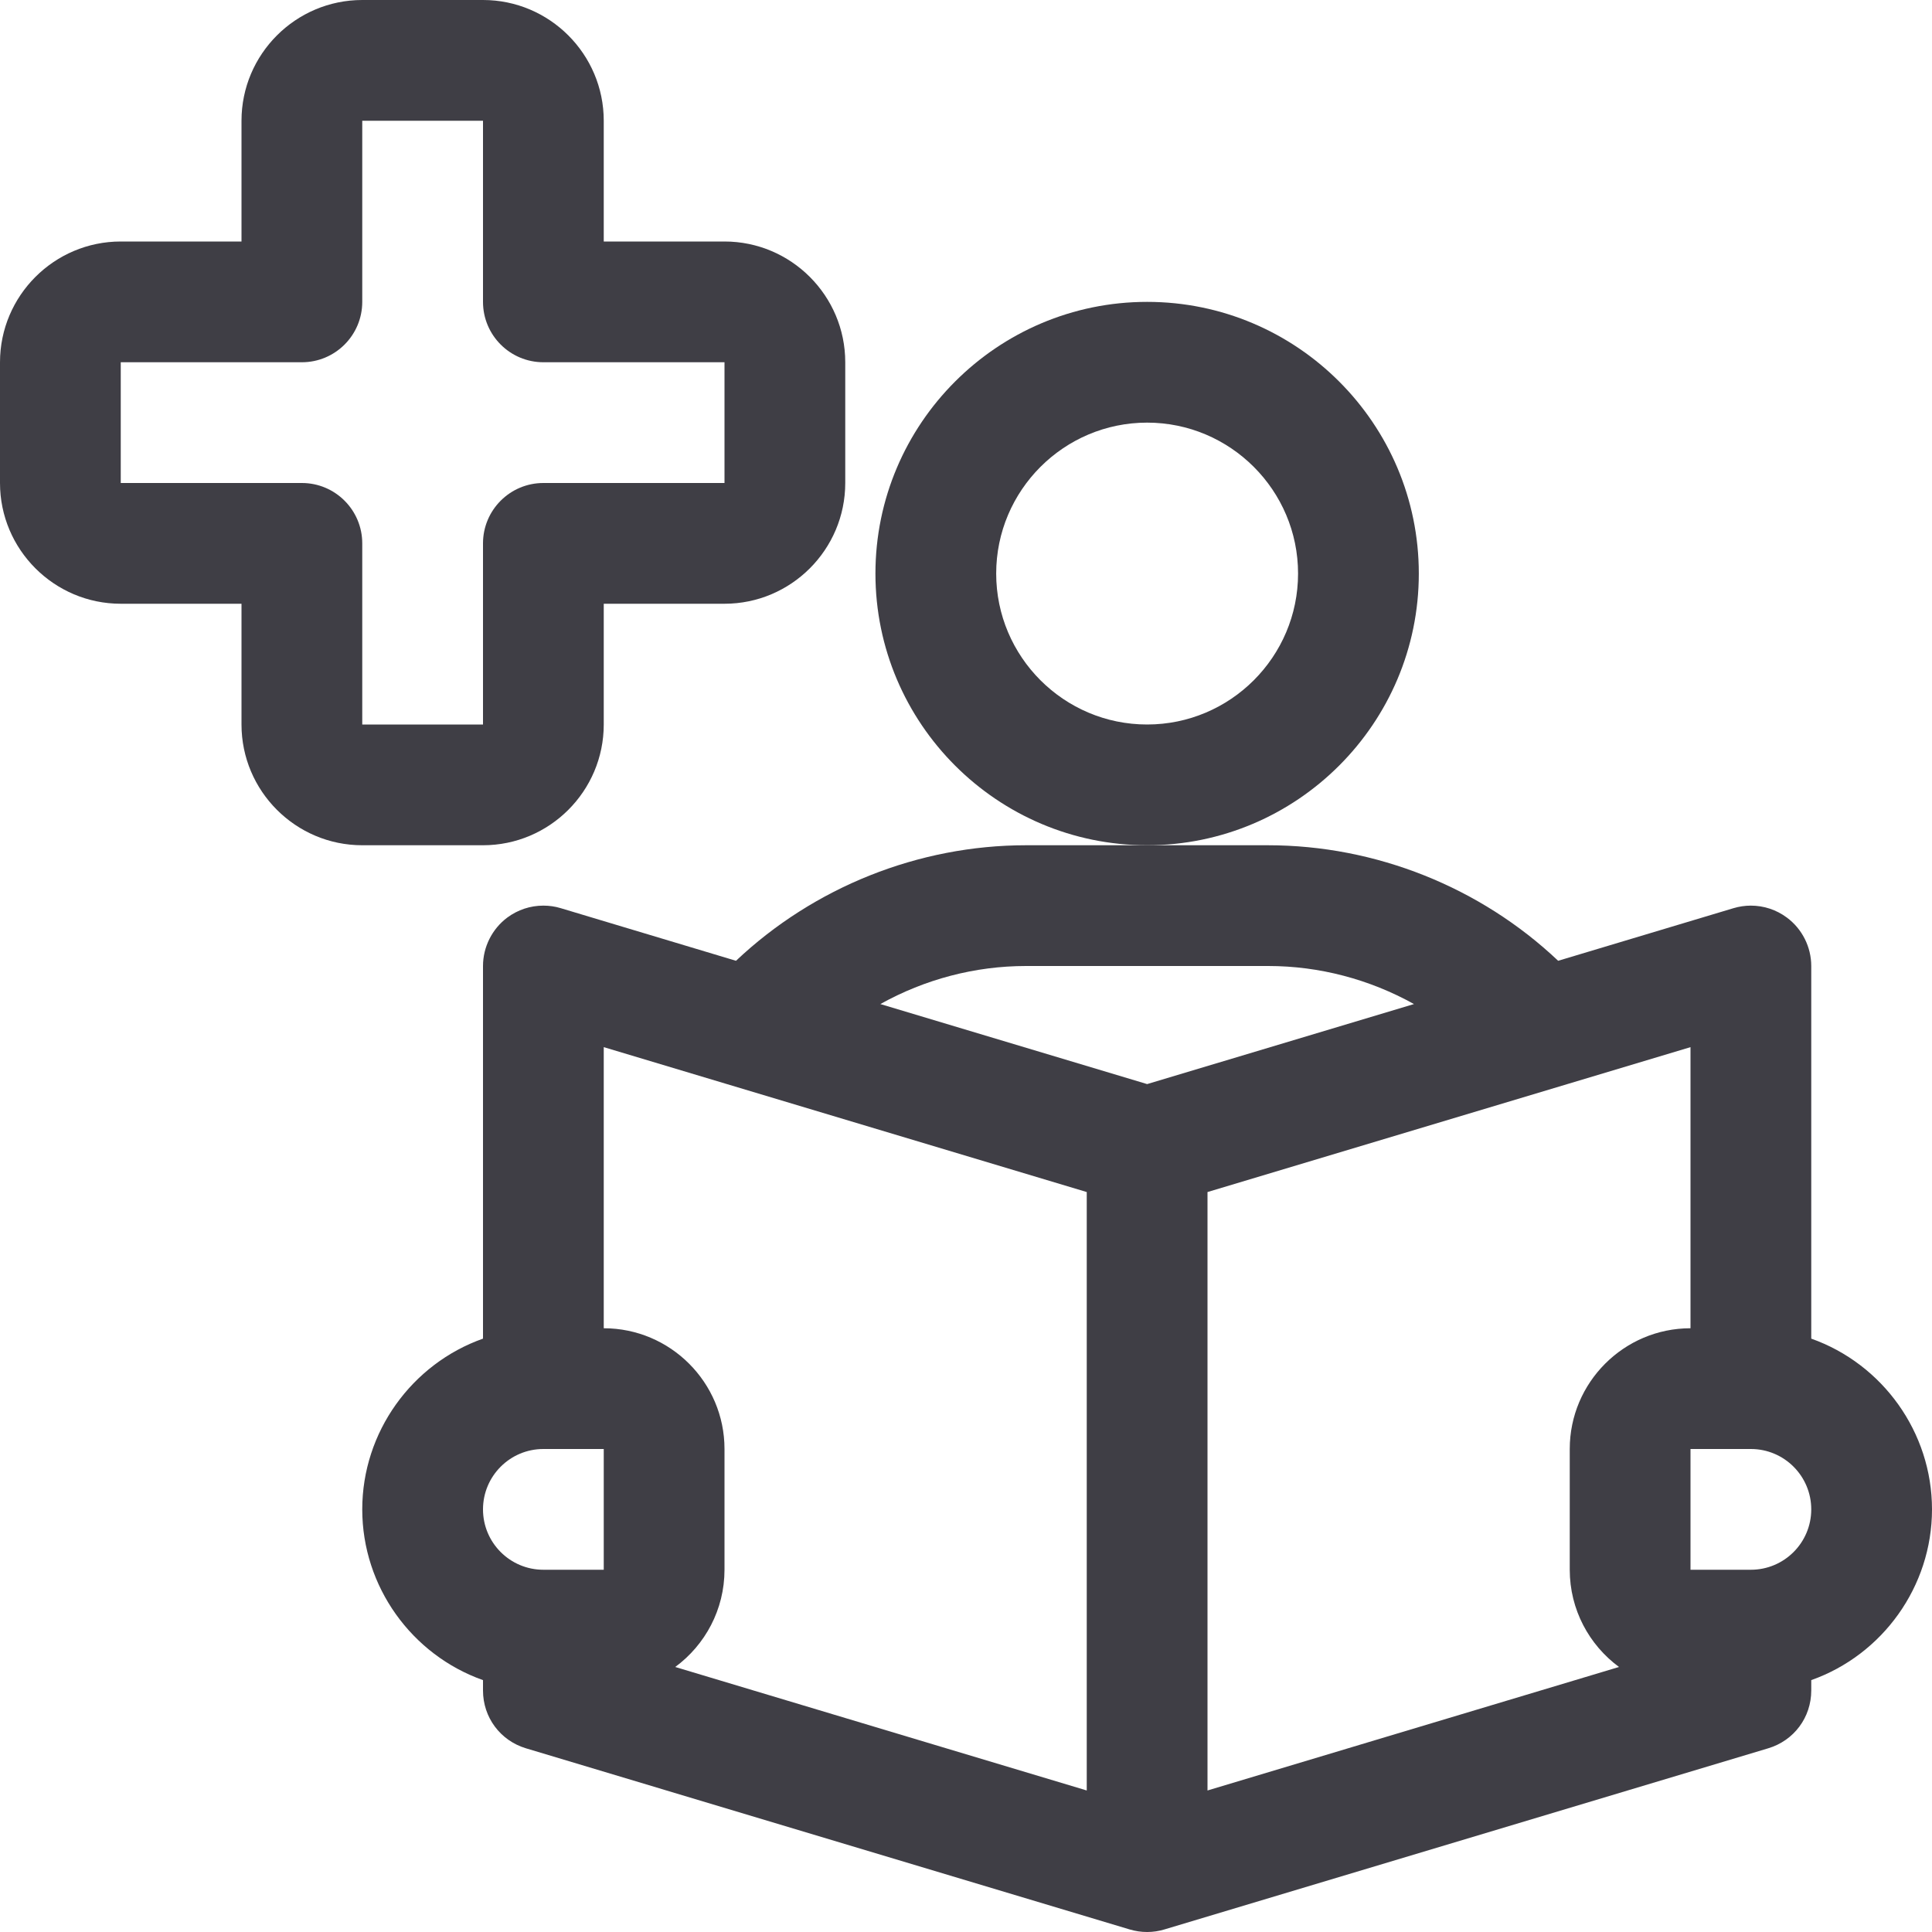 <?xml version="1.0" encoding="UTF-8"?>
<svg width="40px" height="40px" viewBox="0 0 40 40" version="1.1" xmlns="http://www.w3.org/2000/svg" xmlns:xlink="http://www.w3.org/1999/xlink">
    <title>Education Program</title>
    <g id="Page-1" stroke="none" stroke-width="1" fill="none" fill-rule="evenodd">
        <g id="Icons" transform="translate(-1210, -472)" fill="#3F3E45" fill-rule="nonzero">
            <g id="Education-Program" transform="translate(1210, 472)">
                <path d="M7.5,17.5 C6.122,17.5 5,16.378 5,15 L5,12.5 L2.5,12.5 C1.122,12.5 0,11.378 0,10 L0,7.5 C0,6.122 1.122,5 2.5,5 L5,5 L5,2.5 C5,1.122 6.122,0 7.5,0 L10,0 C11.378,0 12.5,1.122 12.5,2.5 L12.5,5 L15,5 C16.378,5 17.5,6.122 17.5,7.5 L17.5,10 C17.5,11.378 16.378,12.5 15,12.5 L12.5,12.5 L12.5,15 C12.5,16.378 11.378,17.5 10,17.5 L7.5,17.5 Z M2.5,10 L6.25,10 C6.94,10 7.5,10.56 7.5,11.25 L7.5,15 L10,15 L10,11.25 C10,10.56 10.56,10 11.25,10 L15,10 L15,7.5 L11.25,7.5 C10.56,7.5 10,6.94 10,6.25 L10,2.5 L7.5,2.5 L7.5,6.25 C7.5,6.94 6.94,7.5 6.25,7.5 L2.5,7.5 L2.5,10 Z" id="Shape"></path>
                <path d="M23.75,17.5 C20.648,17.5 18.125,14.977 18.125,11.875 C18.125,8.773 20.648,6.25 23.75,6.25 C26.852,6.25 29.375,8.773 29.375,11.875 C29.375,14.977 26.852,17.5 23.75,17.5 Z M23.75,8.75 C22.027,8.75 20.625,10.152 20.625,11.875 C20.625,13.598 22.027,15 23.75,15 C25.473,15 26.875,13.598 26.875,11.875 C26.875,10.152 25.473,8.75 23.75,8.75 Z" id="Shape"></path>
                <path d="M23.75,40 C23.627,40 23.507,39.982 23.388,39.947 L10.89,36.197 C10.358,36.037 10,35.557 10,35 L10,34.785 C8.525,34.263 7.5,32.85 7.5,31.25 C7.5,29.65 8.525,28.237 10,27.715 L10,20 C10,19.607 10.188,19.232 10.503,18.997 C10.722,18.835 10.98,18.75 11.25,18.75 C11.372,18.75 11.492,18.767 11.607,18.802 L15.238,19.892 C16.852,18.367 19.017,17.5 21.242,17.5 L26.25,17.5 C28.482,17.5 30.648,18.367 32.26,19.892 L35.89,18.803 C36.007,18.768 36.128,18.75 36.248,18.75 C36.518,18.75 36.777,18.835 36.995,18.997 C37.312,19.232 37.5,19.607 37.5,20 L37.5,27.715 C38.975,28.238 40,29.652 40,31.25 C40,32.848 38.975,34.263 37.5,34.785 L37.5,35 C37.5,35.557 37.142,36.037 36.608,36.197 L24.108,39.947 C23.993,39.982 23.873,40 23.75,40 Z M25,37.07 L33.52,34.513 C32.902,34.058 32.5,33.325 32.5,32.5 L32.5,30 C32.5,28.622 33.622,27.5 35,27.5 L35,21.68 L25,24.68 L25,37.07 Z M22.5,37.07 L22.5,24.68 L12.5,21.68 L12.5,27.5 C13.878,27.5 15,28.622 15,30 L15,32.5 C15,33.325 14.598,34.058 13.98,34.513 L22.5,37.07 Z M35,32.5 L36.25,32.5 C36.94,32.5 37.5,31.94 37.5,31.25 C37.5,30.56 36.94,30 36.25,30 L35,30 L35,32.5 Z M11.25,30 C10.56,30 10,30.56 10,31.25 C10,31.94 10.56,32.5 11.25,32.5 L12.5,32.5 L12.5,30 L11.25,30 Z M23.75,22.445 L29.275,20.788 C28.353,20.275 27.315,20 26.258,20 L21.243,20 C20.185,20 19.147,20.275 18.227,20.788 L23.75,22.445 Z" id="Shape"></path>
            </g>
        </g>
    </g>
</svg>